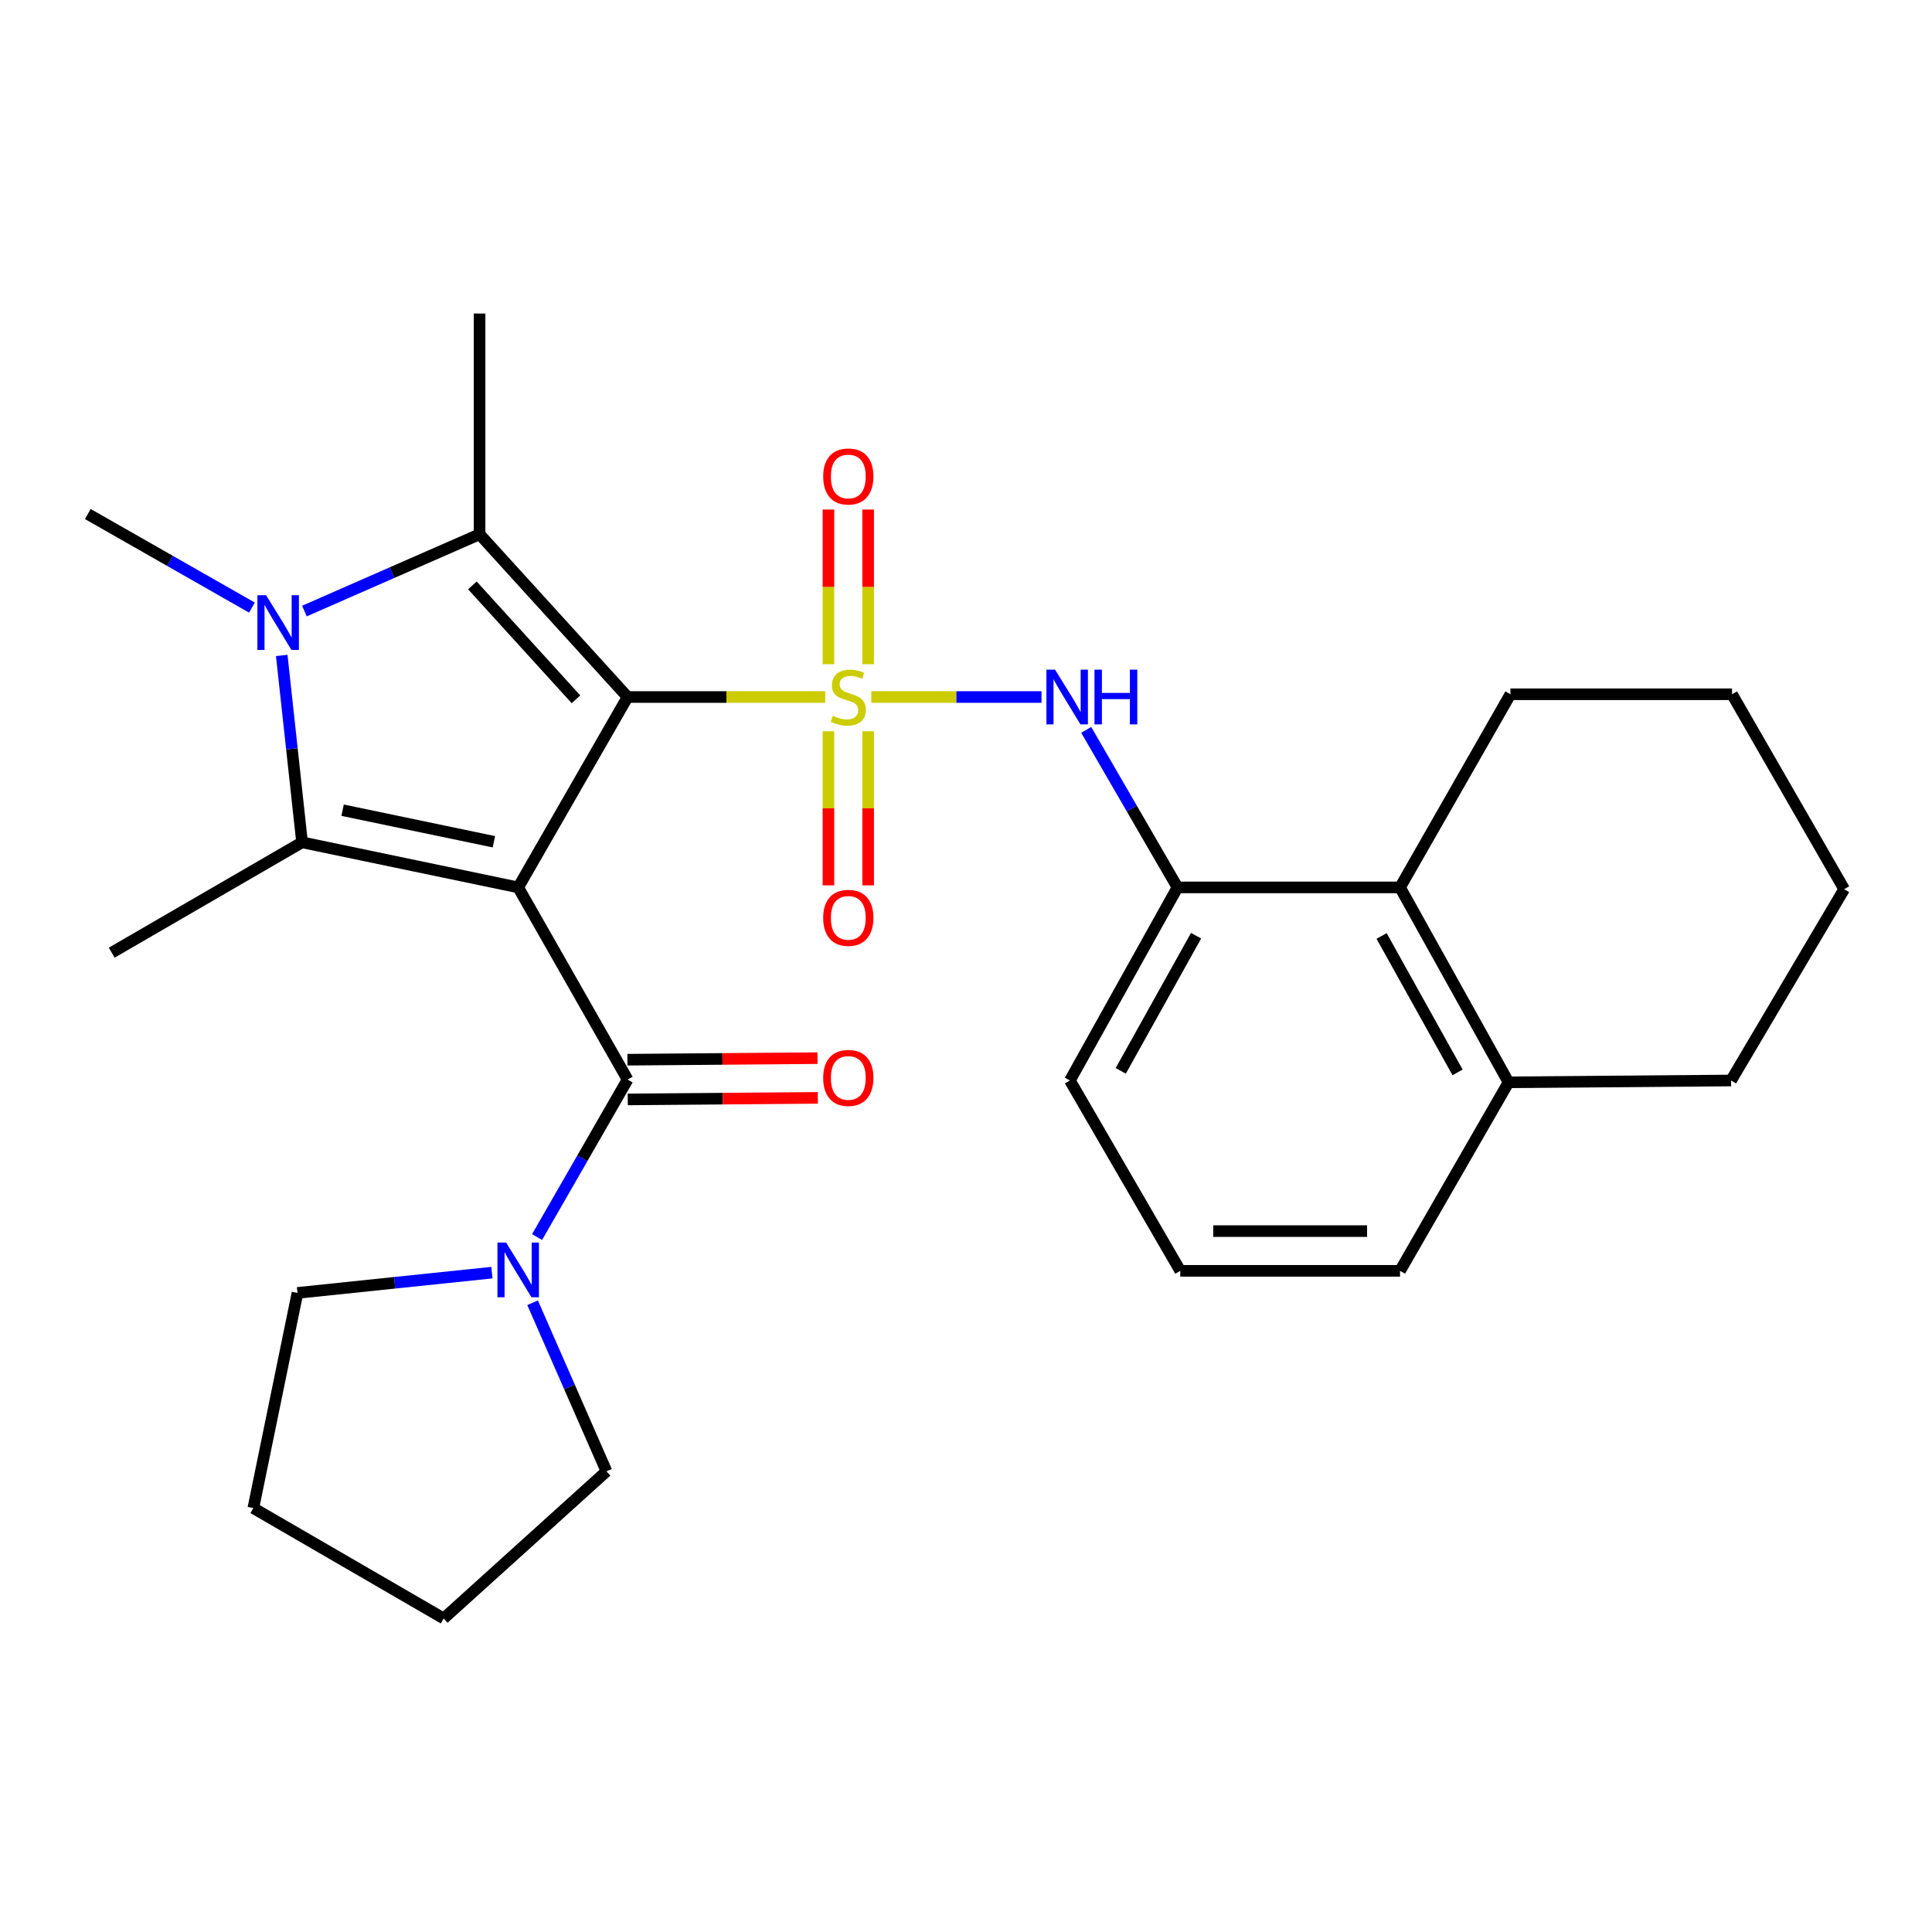 <?xml version='1.0' encoding='iso-8859-1'?>
<svg version='1.1' baseProfile='full'
              xmlns='http://www.w3.org/2000/svg'
                      xmlns:rdkit='http://www.rdkit.org/xml'
                      xmlns:xlink='http://www.w3.org/1999/xlink'
                  xml:space='preserve'
width='1000px' height='1000px' viewBox='0 0 1000 1000'>
<!-- END OF HEADER -->
<rect style='opacity:1.0;fill:#FFFFFF;stroke:none' width='1000' height='1000' x='0' y='0'> </rect>
<path class='bond-0' d='M 324.839,360.776 L 375.992,360.776' style='fill:none;fill-rule:evenodd;stroke:#000000;stroke-width:6px;stroke-linecap:butt;stroke-linejoin:miter;stroke-opacity:1' />
<path class='bond-0' d='M 375.992,360.776 L 427.145,360.776' style='fill:none;fill-rule:evenodd;stroke:#CCCC00;stroke-width:6px;stroke-linecap:butt;stroke-linejoin:miter;stroke-opacity:1' />
<path class='bond-1' d='M 324.839,360.776 L 268.215,459.323' style='fill:none;fill-rule:evenodd;stroke:#000000;stroke-width:6px;stroke-linecap:butt;stroke-linejoin:miter;stroke-opacity:1' />
<path class='bond-2' d='M 324.839,360.776 L 248.225,276.531' style='fill:none;fill-rule:evenodd;stroke:#000000;stroke-width:6px;stroke-linecap:butt;stroke-linejoin:miter;stroke-opacity:1' />
<path class='bond-2' d='M 298.135,361.973 L 244.505,303.002' style='fill:none;fill-rule:evenodd;stroke:#000000;stroke-width:6px;stroke-linecap:butt;stroke-linejoin:miter;stroke-opacity:1' />
<path class='bond-6' d='M 450.993,360.776 L 495.041,360.776' style='fill:none;fill-rule:evenodd;stroke:#CCCC00;stroke-width:6px;stroke-linecap:butt;stroke-linejoin:miter;stroke-opacity:1' />
<path class='bond-6' d='M 495.041,360.776 L 539.089,360.776' style='fill:none;fill-rule:evenodd;stroke:#0000FF;stroke-width:6px;stroke-linecap:butt;stroke-linejoin:miter;stroke-opacity:1' />
<path class='bond-9' d='M 449.362,343.8 L 449.362,303.769' style='fill:none;fill-rule:evenodd;stroke:#CCCC00;stroke-width:6px;stroke-linecap:butt;stroke-linejoin:miter;stroke-opacity:1' />
<path class='bond-9' d='M 449.362,303.769 L 449.362,263.737' style='fill:none;fill-rule:evenodd;stroke:#FF0000;stroke-width:6px;stroke-linecap:butt;stroke-linejoin:miter;stroke-opacity:1' />
<path class='bond-9' d='M 428.8,343.8 L 428.8,303.769' style='fill:none;fill-rule:evenodd;stroke:#CCCC00;stroke-width:6px;stroke-linecap:butt;stroke-linejoin:miter;stroke-opacity:1' />
<path class='bond-9' d='M 428.8,303.769 L 428.8,263.737' style='fill:none;fill-rule:evenodd;stroke:#FF0000;stroke-width:6px;stroke-linecap:butt;stroke-linejoin:miter;stroke-opacity:1' />
<path class='bond-10' d='M 428.8,378.512 L 428.8,418.387' style='fill:none;fill-rule:evenodd;stroke:#CCCC00;stroke-width:6px;stroke-linecap:butt;stroke-linejoin:miter;stroke-opacity:1' />
<path class='bond-10' d='M 428.8,418.387 L 428.8,458.263' style='fill:none;fill-rule:evenodd;stroke:#FF0000;stroke-width:6px;stroke-linecap:butt;stroke-linejoin:miter;stroke-opacity:1' />
<path class='bond-10' d='M 449.362,378.512 L 449.362,418.387' style='fill:none;fill-rule:evenodd;stroke:#CCCC00;stroke-width:6px;stroke-linecap:butt;stroke-linejoin:miter;stroke-opacity:1' />
<path class='bond-10' d='M 449.362,418.387 L 449.362,458.263' style='fill:none;fill-rule:evenodd;stroke:#FF0000;stroke-width:6px;stroke-linecap:butt;stroke-linejoin:miter;stroke-opacity:1' />
<path class='bond-3' d='M 268.215,459.323 L 156.349,435.985' style='fill:none;fill-rule:evenodd;stroke:#000000;stroke-width:6px;stroke-linecap:butt;stroke-linejoin:miter;stroke-opacity:1' />
<path class='bond-3' d='M 255.634,435.694 L 177.328,419.358' style='fill:none;fill-rule:evenodd;stroke:#000000;stroke-width:6px;stroke-linecap:butt;stroke-linejoin:miter;stroke-opacity:1' />
<path class='bond-5' d='M 268.215,459.323 L 324.839,558.783' style='fill:none;fill-rule:evenodd;stroke:#000000;stroke-width:6px;stroke-linecap:butt;stroke-linejoin:miter;stroke-opacity:1' />
<path class='bond-4' d='M 248.225,276.531 L 202.894,296.405' style='fill:none;fill-rule:evenodd;stroke:#000000;stroke-width:6px;stroke-linecap:butt;stroke-linejoin:miter;stroke-opacity:1' />
<path class='bond-4' d='M 202.894,296.405 L 157.564,316.279' style='fill:none;fill-rule:evenodd;stroke:#0000FF;stroke-width:6px;stroke-linecap:butt;stroke-linejoin:miter;stroke-opacity:1' />
<path class='bond-16' d='M 248.225,276.531 L 248.225,162.289' style='fill:none;fill-rule:evenodd;stroke:#000000;stroke-width:6px;stroke-linecap:butt;stroke-linejoin:miter;stroke-opacity:1' />
<path class='bond-15' d='M 156.349,435.985 L 57.826,493.1' style='fill:none;fill-rule:evenodd;stroke:#000000;stroke-width:6px;stroke-linecap:butt;stroke-linejoin:miter;stroke-opacity:1' />
<path class='bond-28' d='M 156.349,435.985 L 151.089,387.62' style='fill:none;fill-rule:evenodd;stroke:#000000;stroke-width:6px;stroke-linecap:butt;stroke-linejoin:miter;stroke-opacity:1' />
<path class='bond-28' d='M 151.089,387.62 L 145.829,339.255' style='fill:none;fill-rule:evenodd;stroke:#0000FF;stroke-width:6px;stroke-linecap:butt;stroke-linejoin:miter;stroke-opacity:1' />
<path class='bond-14' d='M 130.403,314.494 L 87.929,290.275' style='fill:none;fill-rule:evenodd;stroke:#0000FF;stroke-width:6px;stroke-linecap:butt;stroke-linejoin:miter;stroke-opacity:1' />
<path class='bond-14' d='M 87.929,290.275 L 45.455,266.056' style='fill:none;fill-rule:evenodd;stroke:#000000;stroke-width:6px;stroke-linecap:butt;stroke-linejoin:miter;stroke-opacity:1' />
<path class='bond-7' d='M 324.839,558.783 L 301.413,599.539' style='fill:none;fill-rule:evenodd;stroke:#000000;stroke-width:6px;stroke-linecap:butt;stroke-linejoin:miter;stroke-opacity:1' />
<path class='bond-7' d='M 301.413,599.539 L 277.987,640.295' style='fill:none;fill-rule:evenodd;stroke:#0000FF;stroke-width:6px;stroke-linecap:butt;stroke-linejoin:miter;stroke-opacity:1' />
<path class='bond-12' d='M 324.923,569.063 L 374.116,568.66' style='fill:none;fill-rule:evenodd;stroke:#000000;stroke-width:6px;stroke-linecap:butt;stroke-linejoin:miter;stroke-opacity:1' />
<path class='bond-12' d='M 374.116,568.66 L 423.309,568.257' style='fill:none;fill-rule:evenodd;stroke:#FF0000;stroke-width:6px;stroke-linecap:butt;stroke-linejoin:miter;stroke-opacity:1' />
<path class='bond-12' d='M 324.755,548.503 L 373.948,548.099' style='fill:none;fill-rule:evenodd;stroke:#000000;stroke-width:6px;stroke-linecap:butt;stroke-linejoin:miter;stroke-opacity:1' />
<path class='bond-12' d='M 373.948,548.099 L 423.141,547.696' style='fill:none;fill-rule:evenodd;stroke:#FF0000;stroke-width:6px;stroke-linecap:butt;stroke-linejoin:miter;stroke-opacity:1' />
<path class='bond-8' d='M 562.22,377.784 L 585.849,418.553' style='fill:none;fill-rule:evenodd;stroke:#0000FF;stroke-width:6px;stroke-linecap:butt;stroke-linejoin:miter;stroke-opacity:1' />
<path class='bond-8' d='M 585.849,418.553 L 609.478,459.323' style='fill:none;fill-rule:evenodd;stroke:#000000;stroke-width:6px;stroke-linecap:butt;stroke-linejoin:miter;stroke-opacity:1' />
<path class='bond-17' d='M 275.668,674.301 L 294.788,717.927' style='fill:none;fill-rule:evenodd;stroke:#0000FF;stroke-width:6px;stroke-linecap:butt;stroke-linejoin:miter;stroke-opacity:1' />
<path class='bond-17' d='M 294.788,717.927 L 313.907,761.553' style='fill:none;fill-rule:evenodd;stroke:#000000;stroke-width:6px;stroke-linecap:butt;stroke-linejoin:miter;stroke-opacity:1' />
<path class='bond-18' d='M 254.604,658.715 L 204.289,663.962' style='fill:none;fill-rule:evenodd;stroke:#0000FF;stroke-width:6px;stroke-linecap:butt;stroke-linejoin:miter;stroke-opacity:1' />
<path class='bond-18' d='M 204.289,663.962 L 153.973,669.209' style='fill:none;fill-rule:evenodd;stroke:#000000;stroke-width:6px;stroke-linecap:butt;stroke-linejoin:miter;stroke-opacity:1' />
<path class='bond-11' d='M 609.478,459.323 L 724.657,459.323' style='fill:none;fill-rule:evenodd;stroke:#000000;stroke-width:6px;stroke-linecap:butt;stroke-linejoin:miter;stroke-opacity:1' />
<path class='bond-19' d='M 609.478,459.323 L 553.78,559.263' style='fill:none;fill-rule:evenodd;stroke:#000000;stroke-width:6px;stroke-linecap:butt;stroke-linejoin:miter;stroke-opacity:1' />
<path class='bond-19' d='M 619.084,484.323 L 580.095,554.281' style='fill:none;fill-rule:evenodd;stroke:#000000;stroke-width:6px;stroke-linecap:butt;stroke-linejoin:miter;stroke-opacity:1' />
<path class='bond-13' d='M 724.657,459.323 L 780.824,560.211' style='fill:none;fill-rule:evenodd;stroke:#000000;stroke-width:6px;stroke-linecap:butt;stroke-linejoin:miter;stroke-opacity:1' />
<path class='bond-13' d='M 715.117,484.457 L 754.434,555.079' style='fill:none;fill-rule:evenodd;stroke:#000000;stroke-width:6px;stroke-linecap:butt;stroke-linejoin:miter;stroke-opacity:1' />
<path class='bond-21' d='M 724.657,459.323 L 781.783,359.348' style='fill:none;fill-rule:evenodd;stroke:#000000;stroke-width:6px;stroke-linecap:butt;stroke-linejoin:miter;stroke-opacity:1' />
<path class='bond-23' d='M 780.824,560.211 L 896.002,559.263' style='fill:none;fill-rule:evenodd;stroke:#000000;stroke-width:6px;stroke-linecap:butt;stroke-linejoin:miter;stroke-opacity:1' />
<path class='bond-30' d='M 780.824,560.211 L 724.657,657.786' style='fill:none;fill-rule:evenodd;stroke:#000000;stroke-width:6px;stroke-linecap:butt;stroke-linejoin:miter;stroke-opacity:1' />
<path class='bond-25' d='M 313.907,761.553 L 229.651,837.711' style='fill:none;fill-rule:evenodd;stroke:#000000;stroke-width:6px;stroke-linecap:butt;stroke-linejoin:miter;stroke-opacity:1' />
<path class='bond-24' d='M 153.973,669.209 L 131.127,780.584' style='fill:none;fill-rule:evenodd;stroke:#000000;stroke-width:6px;stroke-linecap:butt;stroke-linejoin:miter;stroke-opacity:1' />
<path class='bond-20' d='M 553.78,559.263 L 610.906,657.786' style='fill:none;fill-rule:evenodd;stroke:#000000;stroke-width:6px;stroke-linecap:butt;stroke-linejoin:miter;stroke-opacity:1' />
<path class='bond-22' d='M 610.906,657.786 L 724.657,657.786' style='fill:none;fill-rule:evenodd;stroke:#000000;stroke-width:6px;stroke-linecap:butt;stroke-linejoin:miter;stroke-opacity:1' />
<path class='bond-22' d='M 627.969,637.225 L 707.594,637.225' style='fill:none;fill-rule:evenodd;stroke:#000000;stroke-width:6px;stroke-linecap:butt;stroke-linejoin:miter;stroke-opacity:1' />
<path class='bond-26' d='M 781.783,359.348 L 896.494,359.348' style='fill:none;fill-rule:evenodd;stroke:#000000;stroke-width:6px;stroke-linecap:butt;stroke-linejoin:miter;stroke-opacity:1' />
<path class='bond-31' d='M 896.002,559.263 L 954.545,460.236' style='fill:none;fill-rule:evenodd;stroke:#000000;stroke-width:6px;stroke-linecap:butt;stroke-linejoin:miter;stroke-opacity:1' />
<path class='bond-29' d='M 131.127,780.584 L 229.651,837.711' style='fill:none;fill-rule:evenodd;stroke:#000000;stroke-width:6px;stroke-linecap:butt;stroke-linejoin:miter;stroke-opacity:1' />
<path class='bond-27' d='M 896.494,359.348 L 954.545,460.236' style='fill:none;fill-rule:evenodd;stroke:#000000;stroke-width:6px;stroke-linecap:butt;stroke-linejoin:miter;stroke-opacity:1' />
<path  class='atom-1' d='M 431.081 370.496
Q 431.401 370.616, 432.721 371.176
Q 434.041 371.736, 435.481 372.096
Q 436.961 372.416, 438.401 372.416
Q 441.081 372.416, 442.641 371.136
Q 444.201 369.816, 444.201 367.536
Q 444.201 365.976, 443.401 365.016
Q 442.641 364.056, 441.441 363.536
Q 440.241 363.016, 438.241 362.416
Q 435.721 361.656, 434.201 360.936
Q 432.721 360.216, 431.641 358.696
Q 430.601 357.176, 430.601 354.616
Q 430.601 351.056, 433.001 348.856
Q 435.441 346.656, 440.241 346.656
Q 443.521 346.656, 447.241 348.216
L 446.321 351.296
Q 442.921 349.896, 440.361 349.896
Q 437.601 349.896, 436.081 351.056
Q 434.561 352.176, 434.601 354.136
Q 434.601 355.656, 435.361 356.576
Q 436.161 357.496, 437.281 358.016
Q 438.441 358.536, 440.361 359.136
Q 442.921 359.936, 444.441 360.736
Q 445.961 361.536, 447.041 363.176
Q 448.161 364.776, 448.161 367.536
Q 448.161 371.456, 445.521 373.576
Q 442.921 375.656, 438.561 375.656
Q 436.041 375.656, 434.121 375.096
Q 432.241 374.576, 430.001 373.656
L 431.081 370.496
' fill='#CCCC00'/>
<path  class='atom-5' d='M 137.718 308.075
L 146.998 323.075
Q 147.918 324.555, 149.398 327.235
Q 150.878 329.915, 150.958 330.075
L 150.958 308.075
L 154.718 308.075
L 154.718 336.395
L 150.838 336.395
L 140.878 319.995
Q 139.718 318.075, 138.478 315.875
Q 137.278 313.675, 136.918 312.995
L 136.918 336.395
L 133.238 336.395
L 133.238 308.075
L 137.718 308.075
' fill='#0000FF'/>
<path  class='atom-7' d='M 546.103 346.616
L 555.383 361.616
Q 556.303 363.096, 557.783 365.776
Q 559.263 368.456, 559.343 368.616
L 559.343 346.616
L 563.103 346.616
L 563.103 374.936
L 559.223 374.936
L 549.263 358.536
Q 548.103 356.616, 546.863 354.416
Q 545.663 352.216, 545.303 351.536
L 545.303 374.936
L 541.623 374.936
L 541.623 346.616
L 546.103 346.616
' fill='#0000FF'/>
<path  class='atom-7' d='M 566.503 346.616
L 570.343 346.616
L 570.343 358.656
L 584.823 358.656
L 584.823 346.616
L 588.663 346.616
L 588.663 374.936
L 584.823 374.936
L 584.823 361.856
L 570.343 361.856
L 570.343 374.936
L 566.503 374.936
L 566.503 346.616
' fill='#0000FF'/>
<path  class='atom-8' d='M 261.955 643.135
L 271.235 658.135
Q 272.155 659.615, 273.635 662.295
Q 275.115 664.975, 275.195 665.135
L 275.195 643.135
L 278.955 643.135
L 278.955 671.455
L 275.075 671.455
L 265.115 655.055
Q 263.955 653.135, 262.715 650.935
Q 261.515 648.735, 261.155 648.055
L 261.155 671.455
L 257.475 671.455
L 257.475 643.135
L 261.955 643.135
' fill='#0000FF'/>
<path  class='atom-10' d='M 426.081 246.626
Q 426.081 239.826, 429.441 236.026
Q 432.801 232.226, 439.081 232.226
Q 445.361 232.226, 448.721 236.026
Q 452.081 239.826, 452.081 246.626
Q 452.081 253.506, 448.681 257.426
Q 445.281 261.306, 439.081 261.306
Q 432.841 261.306, 429.441 257.426
Q 426.081 253.546, 426.081 246.626
M 439.081 258.106
Q 443.401 258.106, 445.721 255.226
Q 448.081 252.306, 448.081 246.626
Q 448.081 241.066, 445.721 238.266
Q 443.401 235.426, 439.081 235.426
Q 434.761 235.426, 432.401 238.226
Q 430.081 241.026, 430.081 246.626
Q 430.081 252.346, 432.401 255.226
Q 434.761 258.106, 439.081 258.106
' fill='#FF0000'/>
<path  class='atom-11' d='M 426.081 475.075
Q 426.081 468.275, 429.441 464.475
Q 432.801 460.675, 439.081 460.675
Q 445.361 460.675, 448.721 464.475
Q 452.081 468.275, 452.081 475.075
Q 452.081 481.955, 448.681 485.875
Q 445.281 489.755, 439.081 489.755
Q 432.841 489.755, 429.441 485.875
Q 426.081 481.995, 426.081 475.075
M 439.081 486.555
Q 443.401 486.555, 445.721 483.675
Q 448.081 480.755, 448.081 475.075
Q 448.081 469.515, 445.721 466.715
Q 443.401 463.875, 439.081 463.875
Q 434.761 463.875, 432.401 466.675
Q 430.081 469.475, 430.081 475.075
Q 430.081 480.795, 432.401 483.675
Q 434.761 486.555, 439.081 486.555
' fill='#FF0000'/>
<path  class='atom-13' d='M 426.081 557.926
Q 426.081 551.126, 429.441 547.326
Q 432.801 543.526, 439.081 543.526
Q 445.361 543.526, 448.721 547.326
Q 452.081 551.126, 452.081 557.926
Q 452.081 564.806, 448.681 568.726
Q 445.281 572.606, 439.081 572.606
Q 432.841 572.606, 429.441 568.726
Q 426.081 564.846, 426.081 557.926
M 439.081 569.406
Q 443.401 569.406, 445.721 566.526
Q 448.081 563.606, 448.081 557.926
Q 448.081 552.366, 445.721 549.566
Q 443.401 546.726, 439.081 546.726
Q 434.761 546.726, 432.401 549.526
Q 430.081 552.326, 430.081 557.926
Q 430.081 563.646, 432.401 566.526
Q 434.761 569.406, 439.081 569.406
' fill='#FF0000'/>
</svg>
